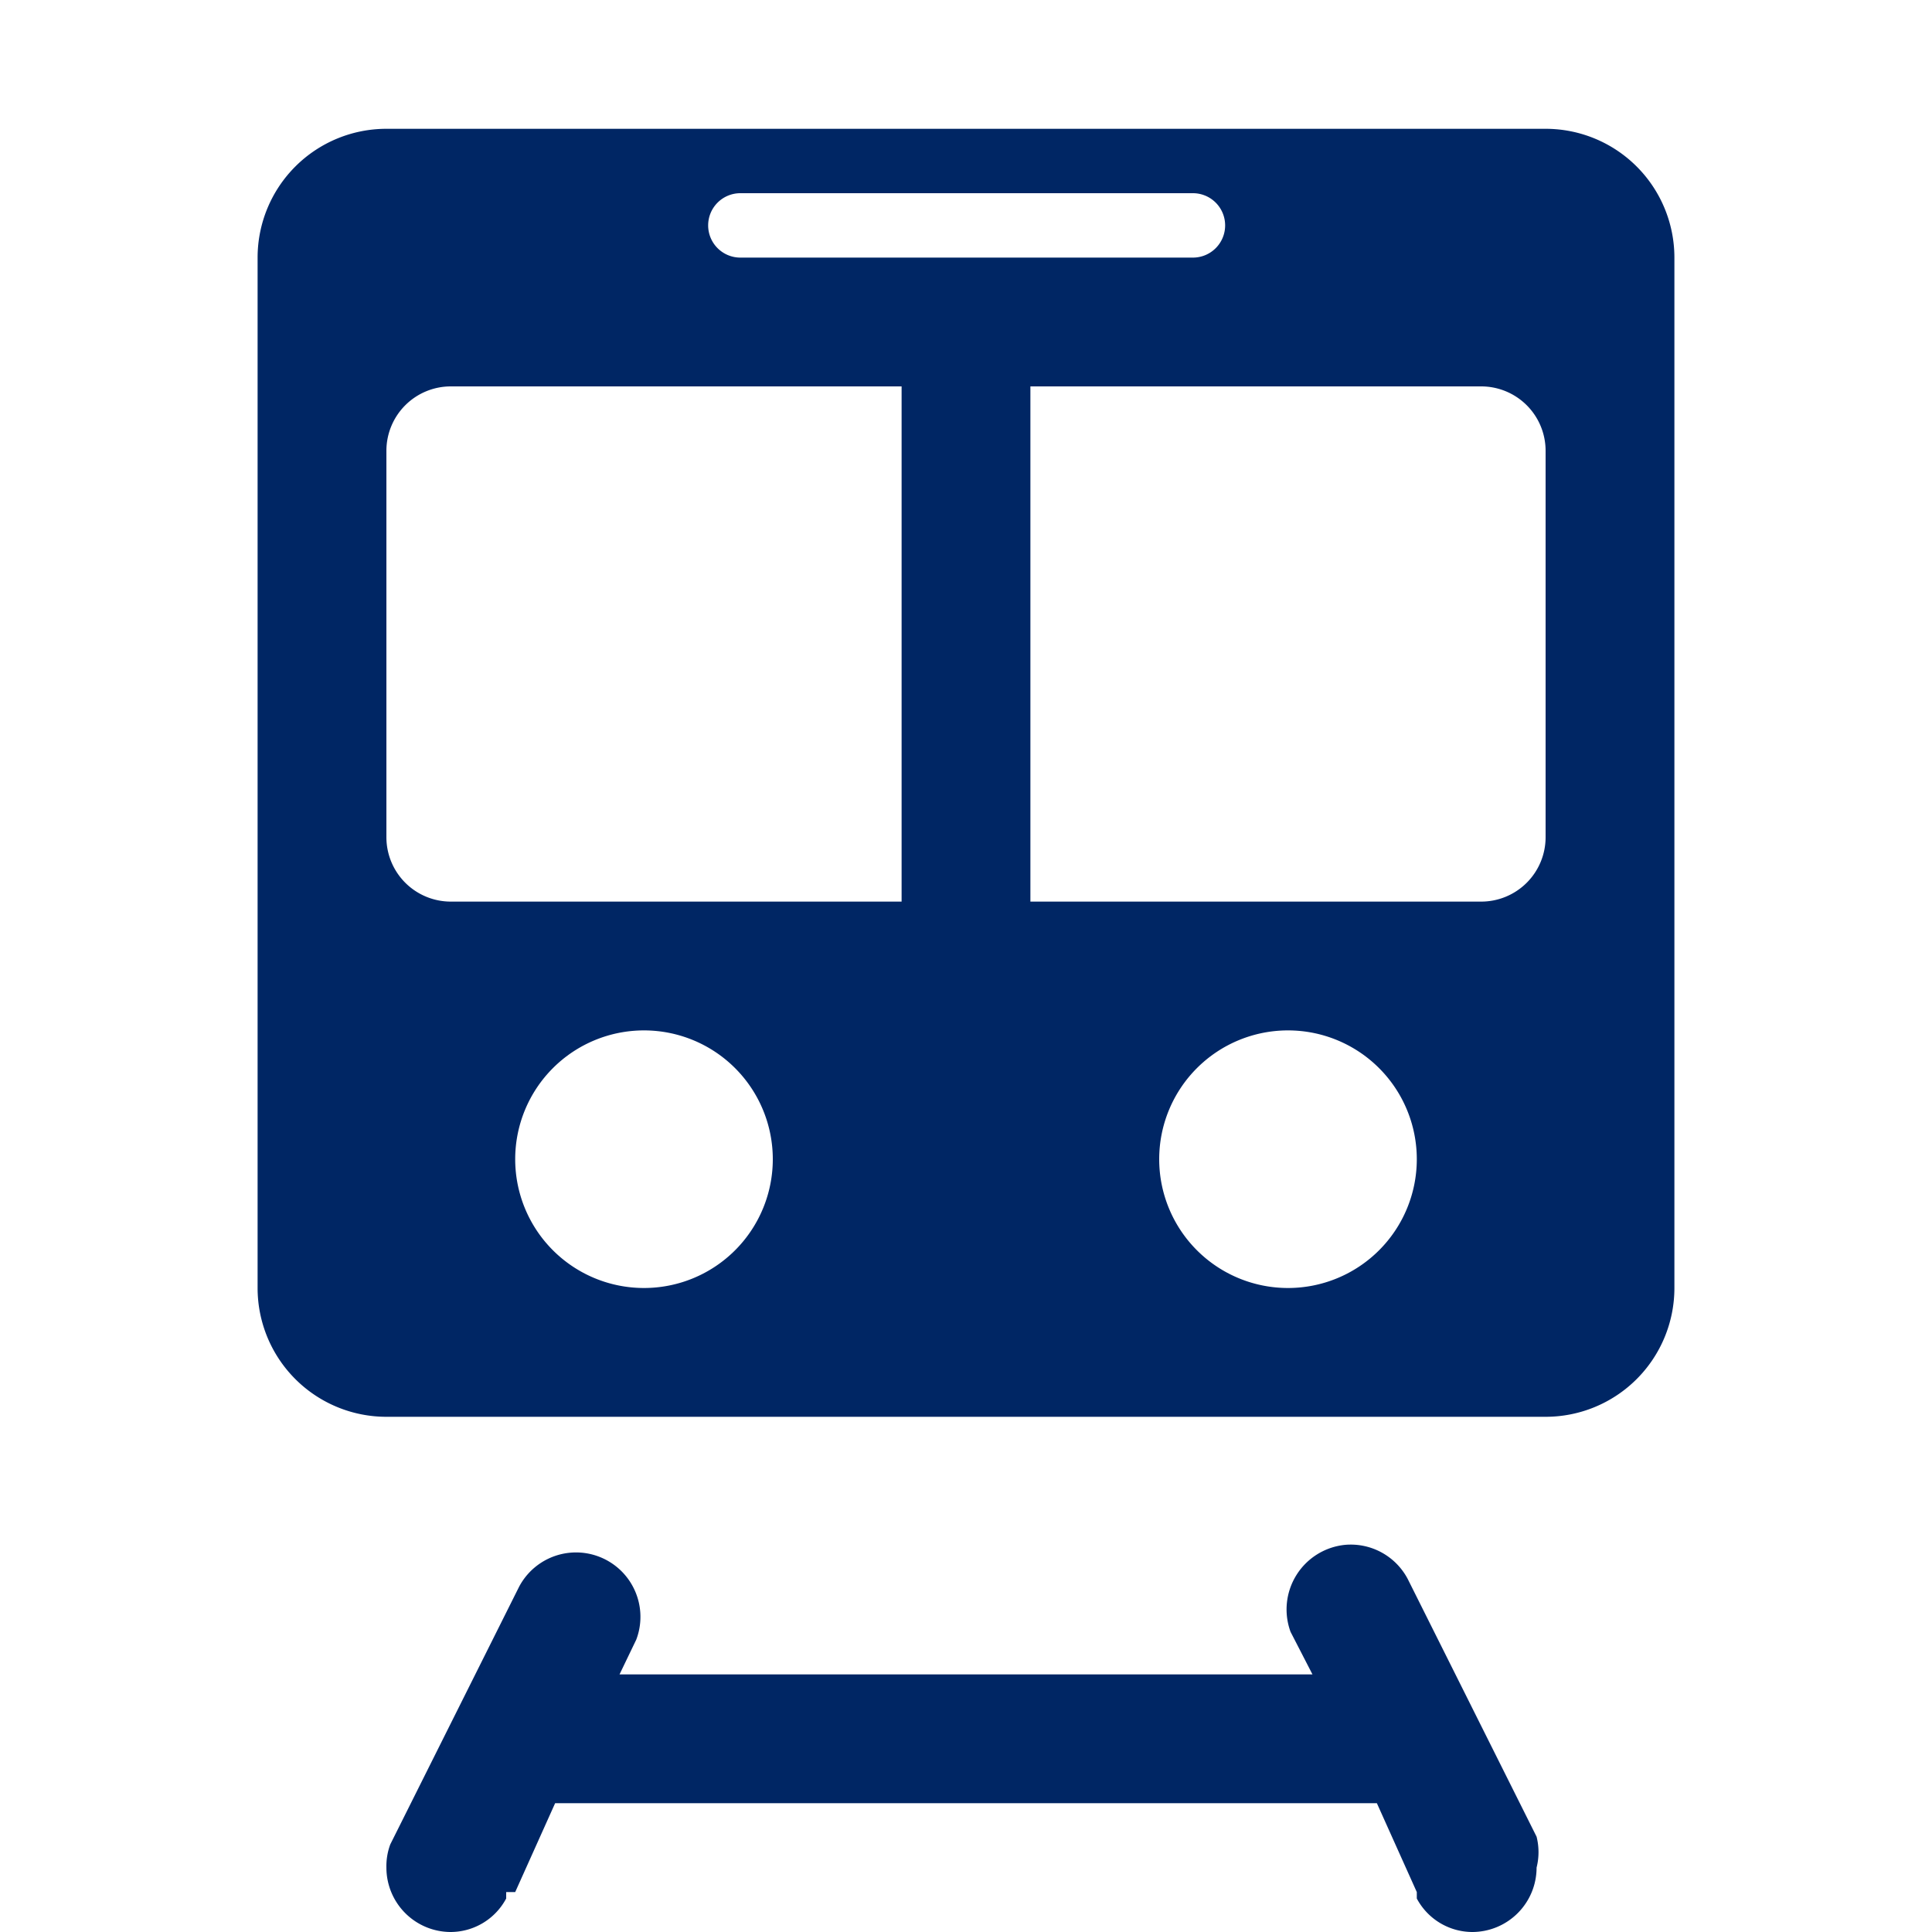 <svg fill="#002664" style="width:1em;height:1em;vertical-align:middle;fill:currentColor;overflow:hidden" viewBox="0 0 1024 1024" xmlns="http://www.w3.org/2000/svg"><path style="fill:#002664" d="M204.8 68.267a68.267 68.267 0 00-68.267 68.266v546.134a68.267 68.267 0 0068.267 68.266h614.4a68.267 68.267 0 0068.267-68.266V136.533A68.267 68.267 0 00819.2 68.267H204.8zM392.533 102.4H632.15a17.067 17.067 0 110 34.133H392.533a17.067 17.067 0 110-34.133zm-153.6 102.4h238.934v273.067H238.933a34.133 34.133 0 01-34.133-34.134v-204.8a34.133 34.133 0 0134.133-34.133zm307.2 0h238.934a34.133 34.133 0 0134.133 34.133v204.8a34.133 34.133 0 01-34.133 34.134H546.133V204.8zm-204.8 341.333a68.267 68.267 0 110 136.534 68.267 68.267 0 010-136.534zm341.334 0a68.267 68.267 0 110 136.534 68.267 68.267 0 010-136.534zm30.378 272.657a34.406 34.406 0 00-29.013 46.149l11.605 22.528H328.363l8.874-18.432a34.133 34.133 0 00-62.122-27.99L206.848 977.58a33.246 33.246 0 00-2.048 12.288A34.133 34.133 0 00238.933 1024a33.45 33.45 0 0029.355-17.75v-3.413h4.779l21.162-47.104h435.542l21.162 47.104v3.414A33.45 33.45 0 00780.288 1024a34.133 34.133 0 0034.133-34.133 33.45 33.45 0 000-16.384l-68.266-136.534a34.133 34.133 0 00-33.11-18.159z"/></svg>